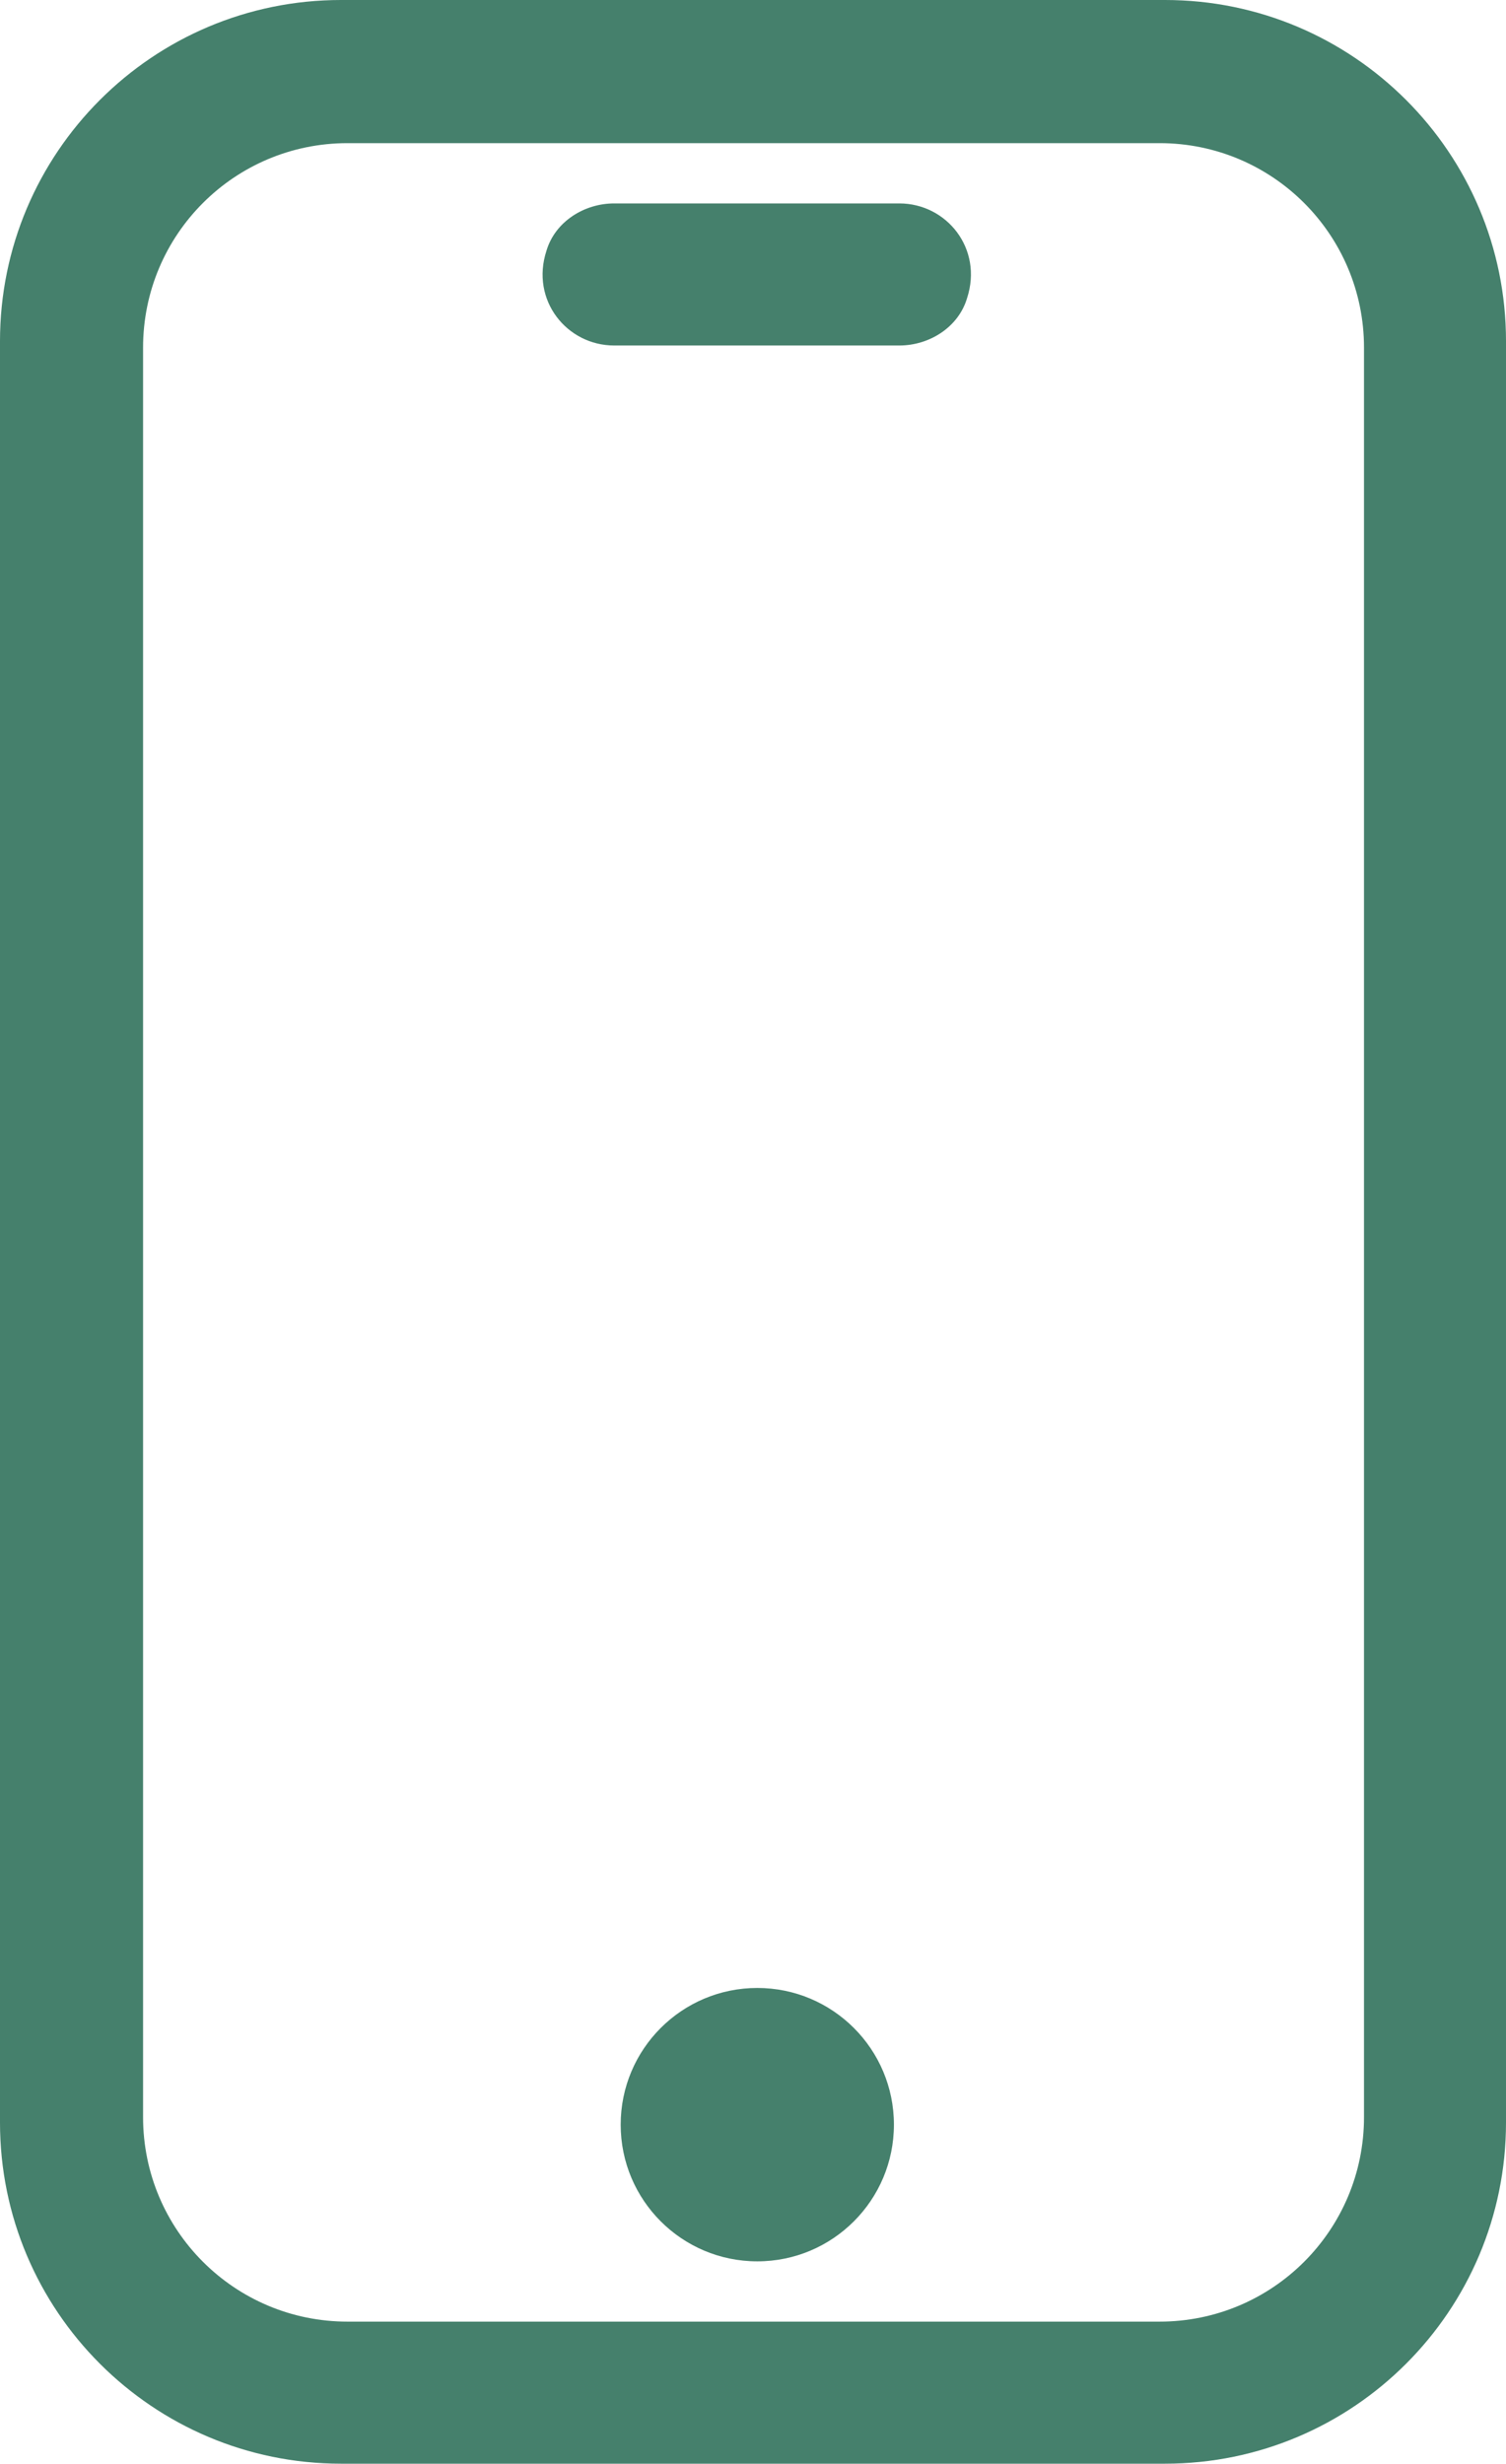 <?xml version="1.0" encoding="UTF-8"?>
<svg id="Layer_2" data-name="Layer 2" xmlns="http://www.w3.org/2000/svg" viewBox="0 0 14 22.89">
  <defs>
    <style>
      .cls-1 {
        fill: #45806c;
      }
    </style>
  </defs>
  <g id="Layer_1-2" data-name="Layer 1">
    <g>
      <path class="cls-1" d="M10.83,0H3.17C1.42,0,0,1.42,0,3.17V19.72c0,1.75,1.42,3.17,3.17,3.17h7.66c1.75,0,3.17-1.42,3.17-3.17V3.17c0-1.75-1.42-3.17-3.17-3.17Zm-.06,21.57H3.23c-1.05,0-1.9-.85-1.9-1.9V3.23c0-1.05,.85-1.9,1.9-1.9h7.55c1.05,0,1.9,.85,1.9,1.9V19.67c0,1.05-.85,1.9-1.9,1.9Z"/>
      <circle class="cls-1" cx="7.04" cy="19.74" r="1.27"/>
      <path class="cls-1" d="M8.36,1.89h-2.65c-.28,0-.55,.17-.63,.44-.15,.46,.19,.88,.63,.88h2.65c.28,0,.55-.17,.63-.44,.15-.46-.19-.88-.63-.88Z"/>
    </g>
  </g>
</svg>